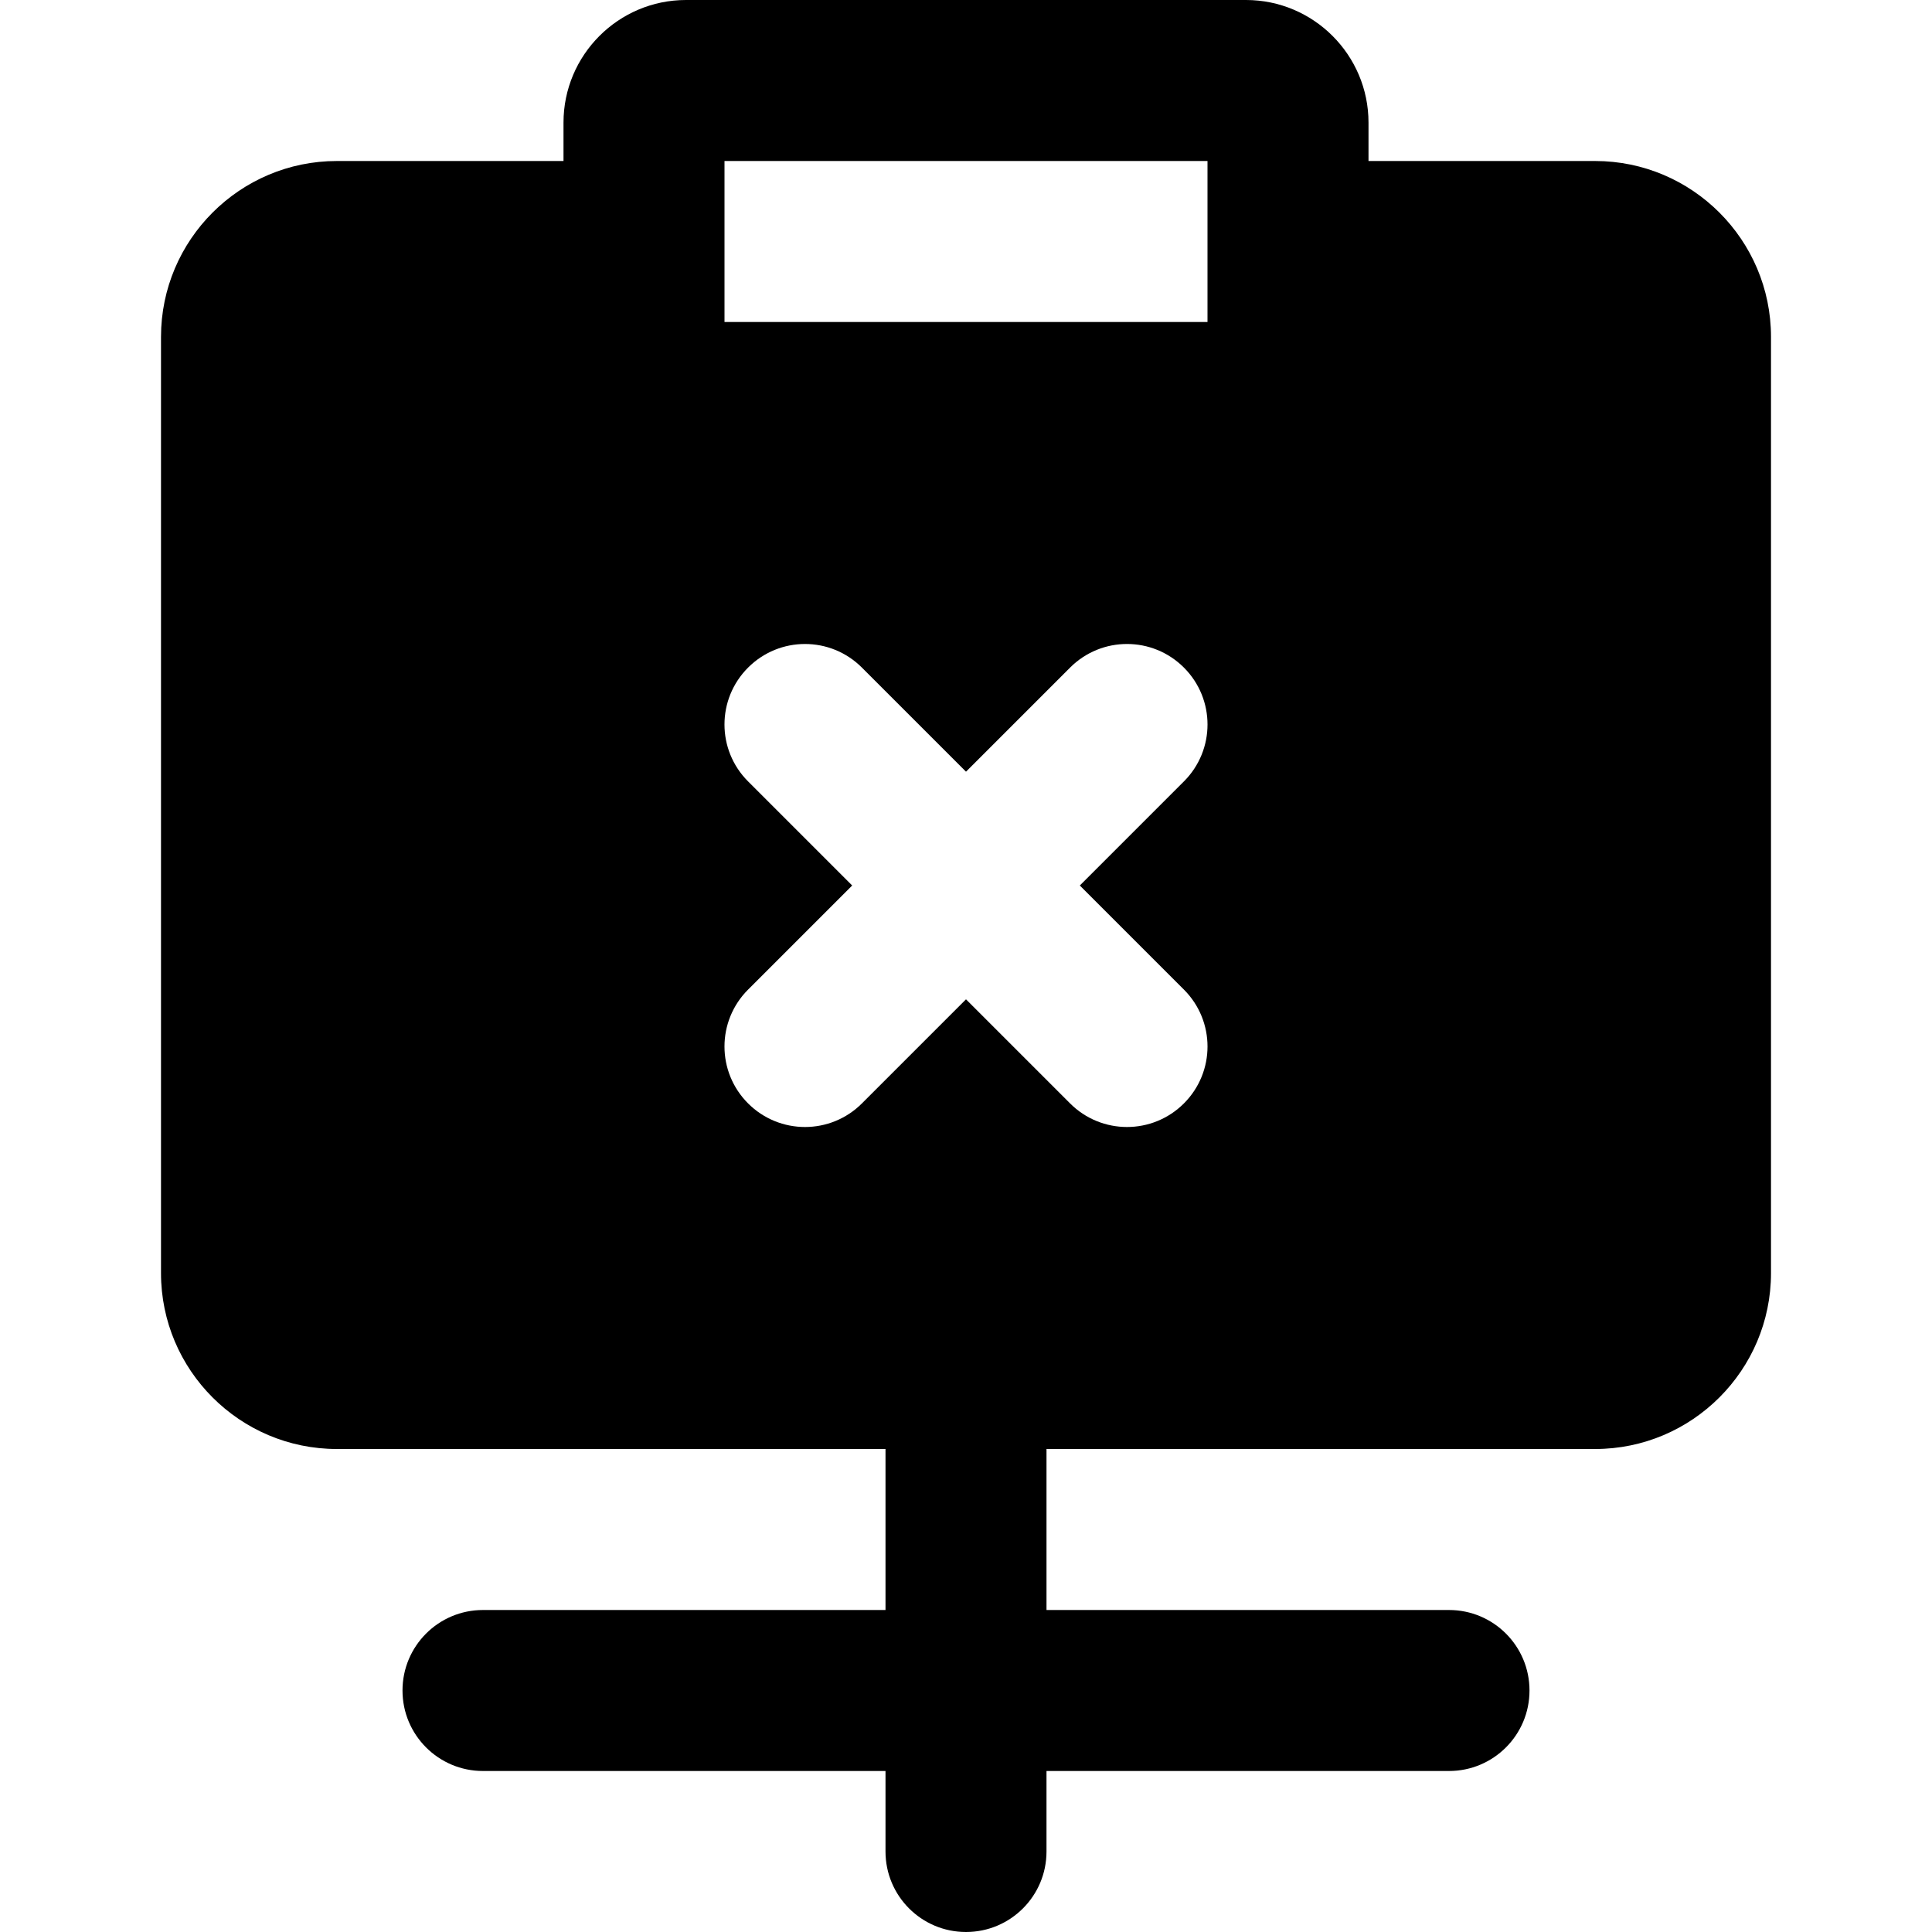 <?xml version="1.0" encoding="iso-8859-1"?>
<!-- Uploaded to: SVG Repo, www.svgrepo.com, Generator: SVG Repo Mixer Tools -->
<svg fill="#000000" height="800px" width="800px" version="1.1" id="Layer_1" xmlns="http://www.w3.org/2000/svg" xmlns:xlink="http://www.w3.org/1999/xlink" 
	 viewBox="0 0 511.999 511.999" xml:space="preserve">
<g>
	<g>
		<path d="M422.72,42.667h-60.053V32.491c0-17.92-14.571-32.491-32.47-32.491H181.802c-17.899,0-32.469,14.571-32.469,32.491v10.176
			H89.28c-25.707,0-46.613,20.907-46.613,46.613v248.107C42.666,363.093,63.573,384,89.28,384h145.387v42.667H128
			c-11.797,0-21.333,9.557-21.333,21.333s9.536,21.333,21.333,21.333h106.667v21.333c0,11.776,9.536,21.333,21.333,21.333
			s21.333-9.557,21.333-21.333v-21.333H384c11.797,0,21.333-9.557,21.333-21.333s-9.536-21.333-21.333-21.333H277.333V384H422.72
			c25.685,0,46.613-20.907,46.613-46.613V89.28C469.333,63.573,448.405,42.667,422.72,42.667z M192,42.667h128v42.667H192V42.667z
			 M313.749,262.251c8.341,8.341,8.341,21.824,0,30.165c-4.16,4.16-9.621,6.251-15.083,6.251c-5.461,0-10.923-2.091-15.083-6.251
			L256,264.832l-27.584,27.584c-4.16,4.16-9.621,6.251-15.083,6.251c-5.461,0-10.923-2.091-15.083-6.251
			c-8.341-8.341-8.341-21.824,0-30.165l27.584-27.584l-27.584-27.584c-8.341-8.341-8.341-21.824,0-30.165s21.824-8.341,30.165,0
			L256,204.501l27.584-27.584c8.341-8.341,21.824-8.341,30.165,0s8.341,21.824,0,30.165l-27.584,27.584L313.749,262.251z"/>
	</g>
</g>
</svg>